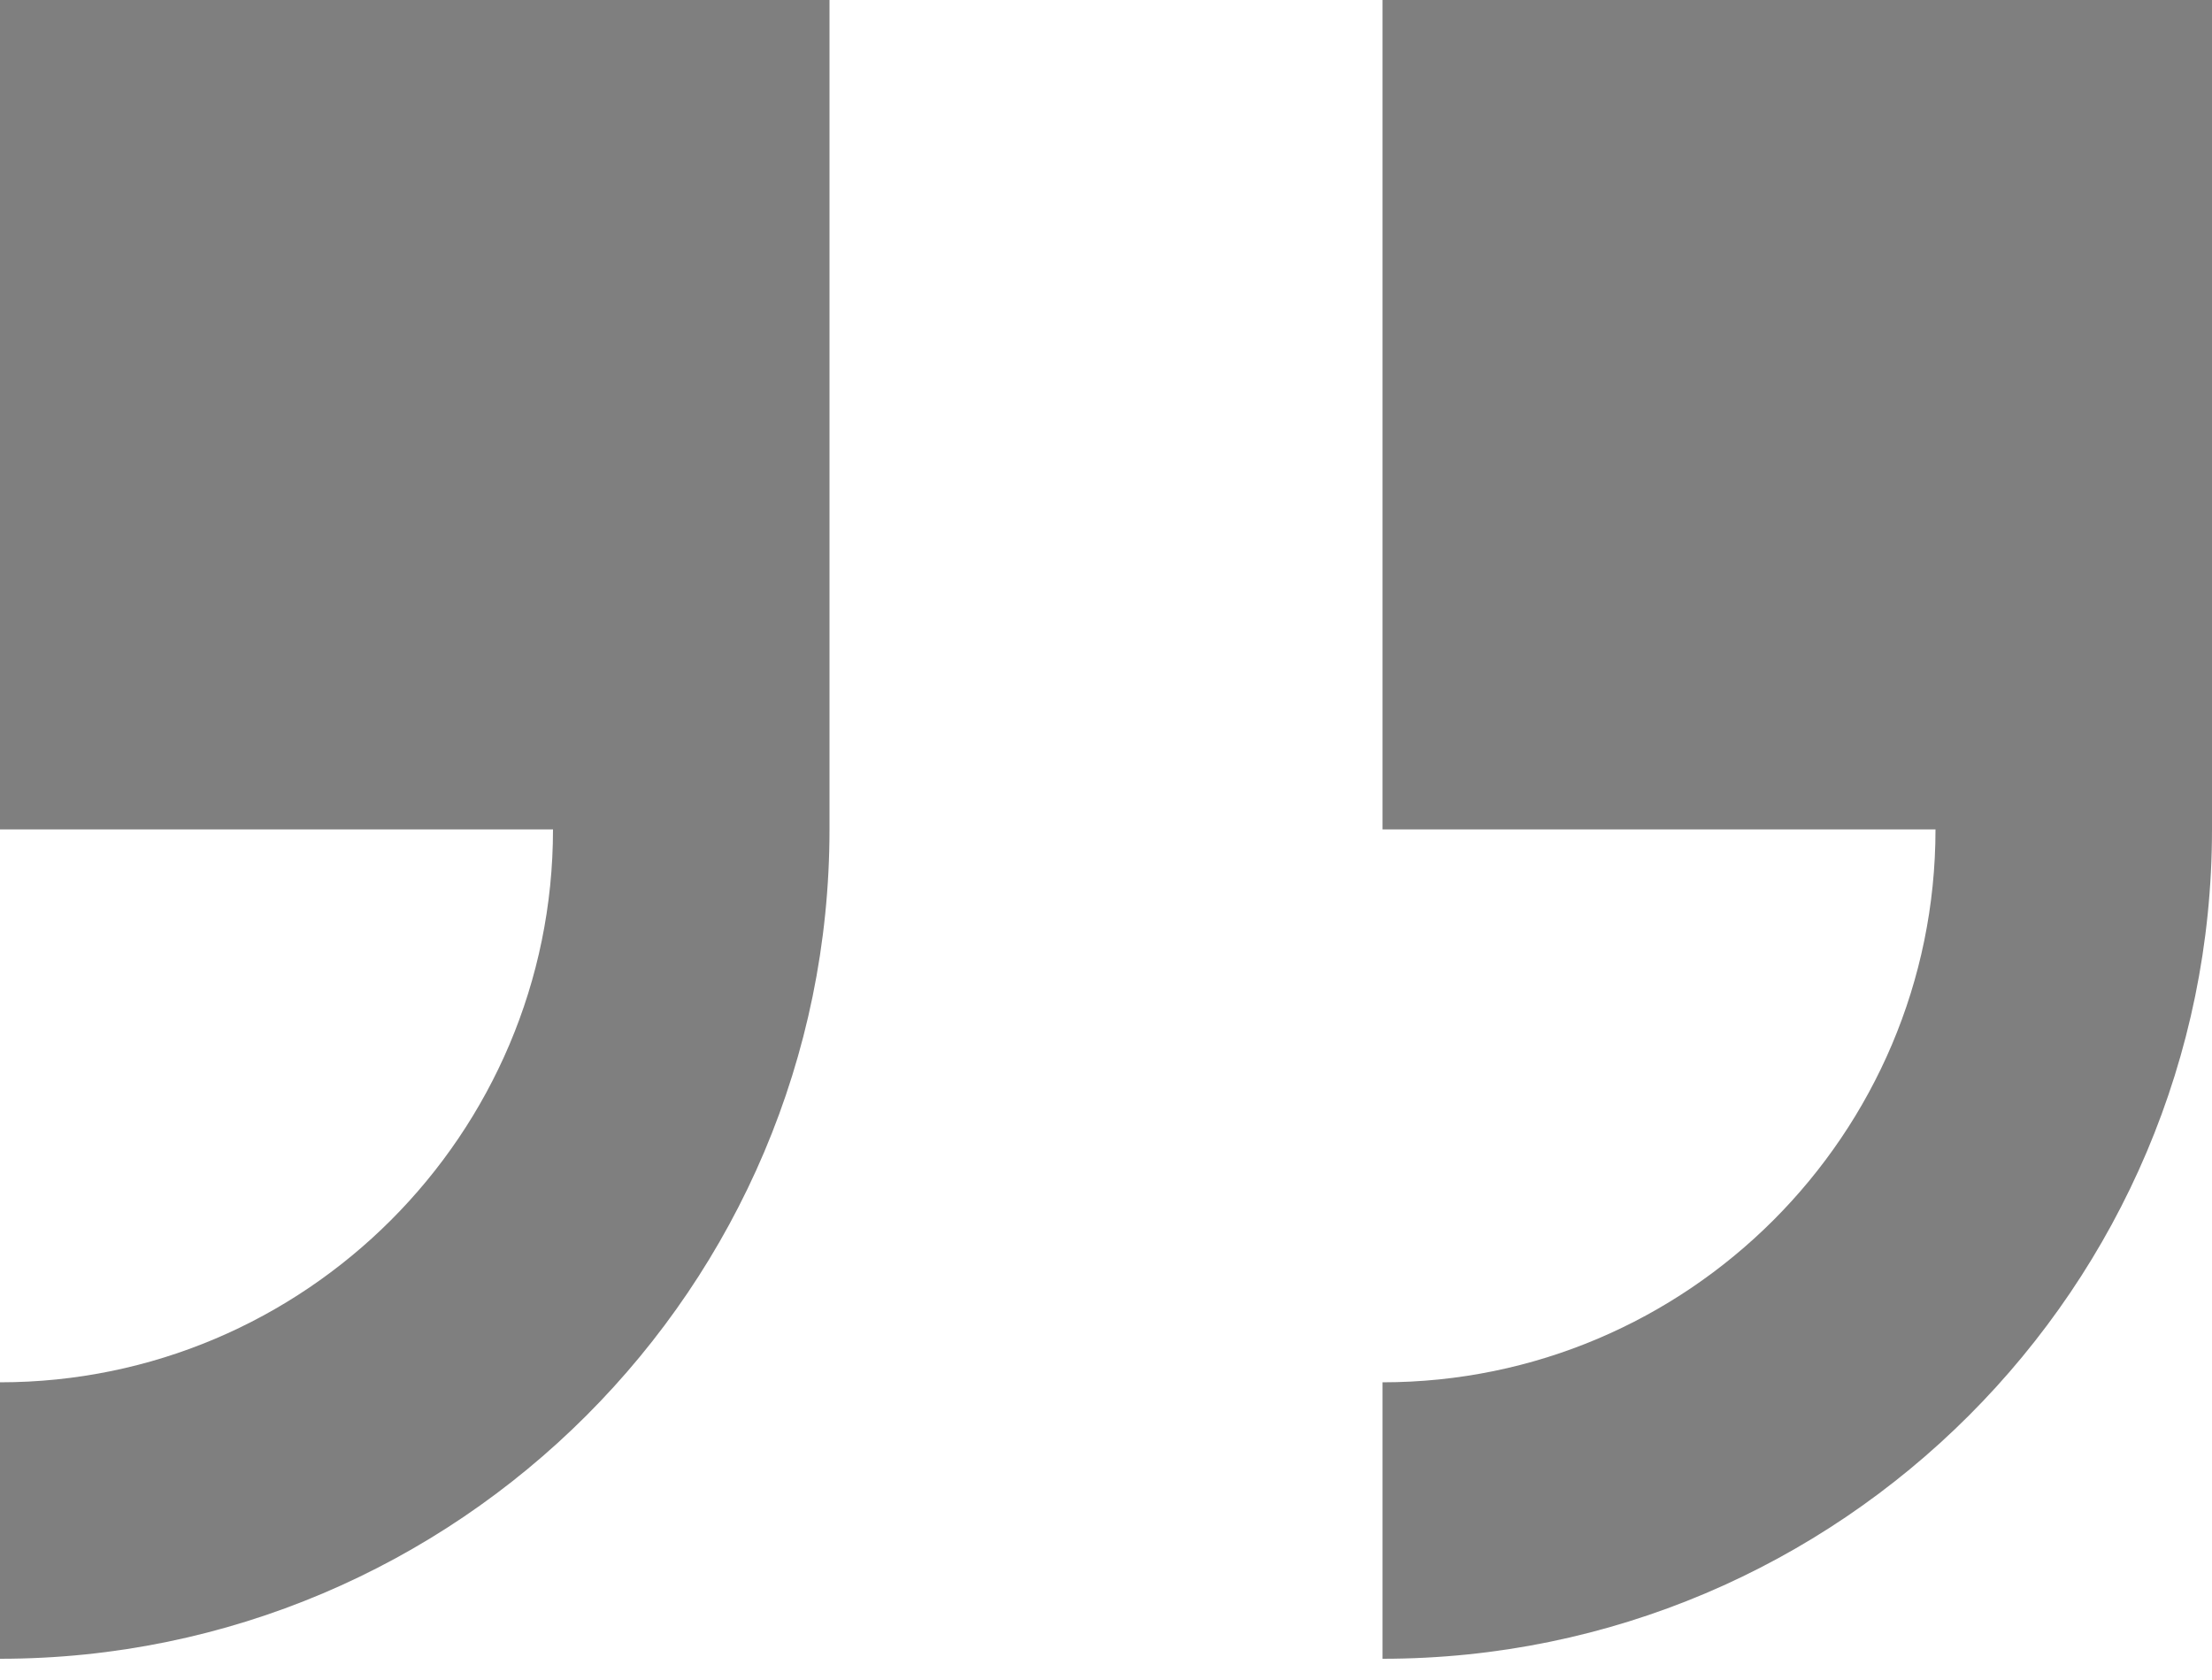 <?xml version="1.0" encoding="utf-8"?>
<!-- Generator: Adobe Illustrator 19.0.0, SVG Export Plug-In . SVG Version: 6.00 Build 0)  -->
<svg version="1.1" id="Capa_1" xmlns="http://www.w3.org/2000/svg" xmlns:xlink="http://www.w3.org/1999/xlink" x="0px" y="0px"
	 viewBox="-27 27.9 512 388.9" style="enable-background:new -27 27.9 512 388.9;" xml:space="preserve">
<style type="text/css">
	.st0{fill:#7F7F7F;}
</style>
<g>
	<g id="right_x5F_quote">
		<g>
			<path class="st0" d="M-27,27.9v192h128c0,70.6-57.4,128-128,128v64c105.9,0,192-86.1,192-192v-192L-27,27.9L-27,27.9z"/>
			<path class="st0" d="M293,27.9v192h128c0,70.6-57.4,128-128,128v64c105.9,0,192-86.1,192-192v-192L293,27.9L293,27.9z"/>
		</g>
	</g>
</g>
</svg>
